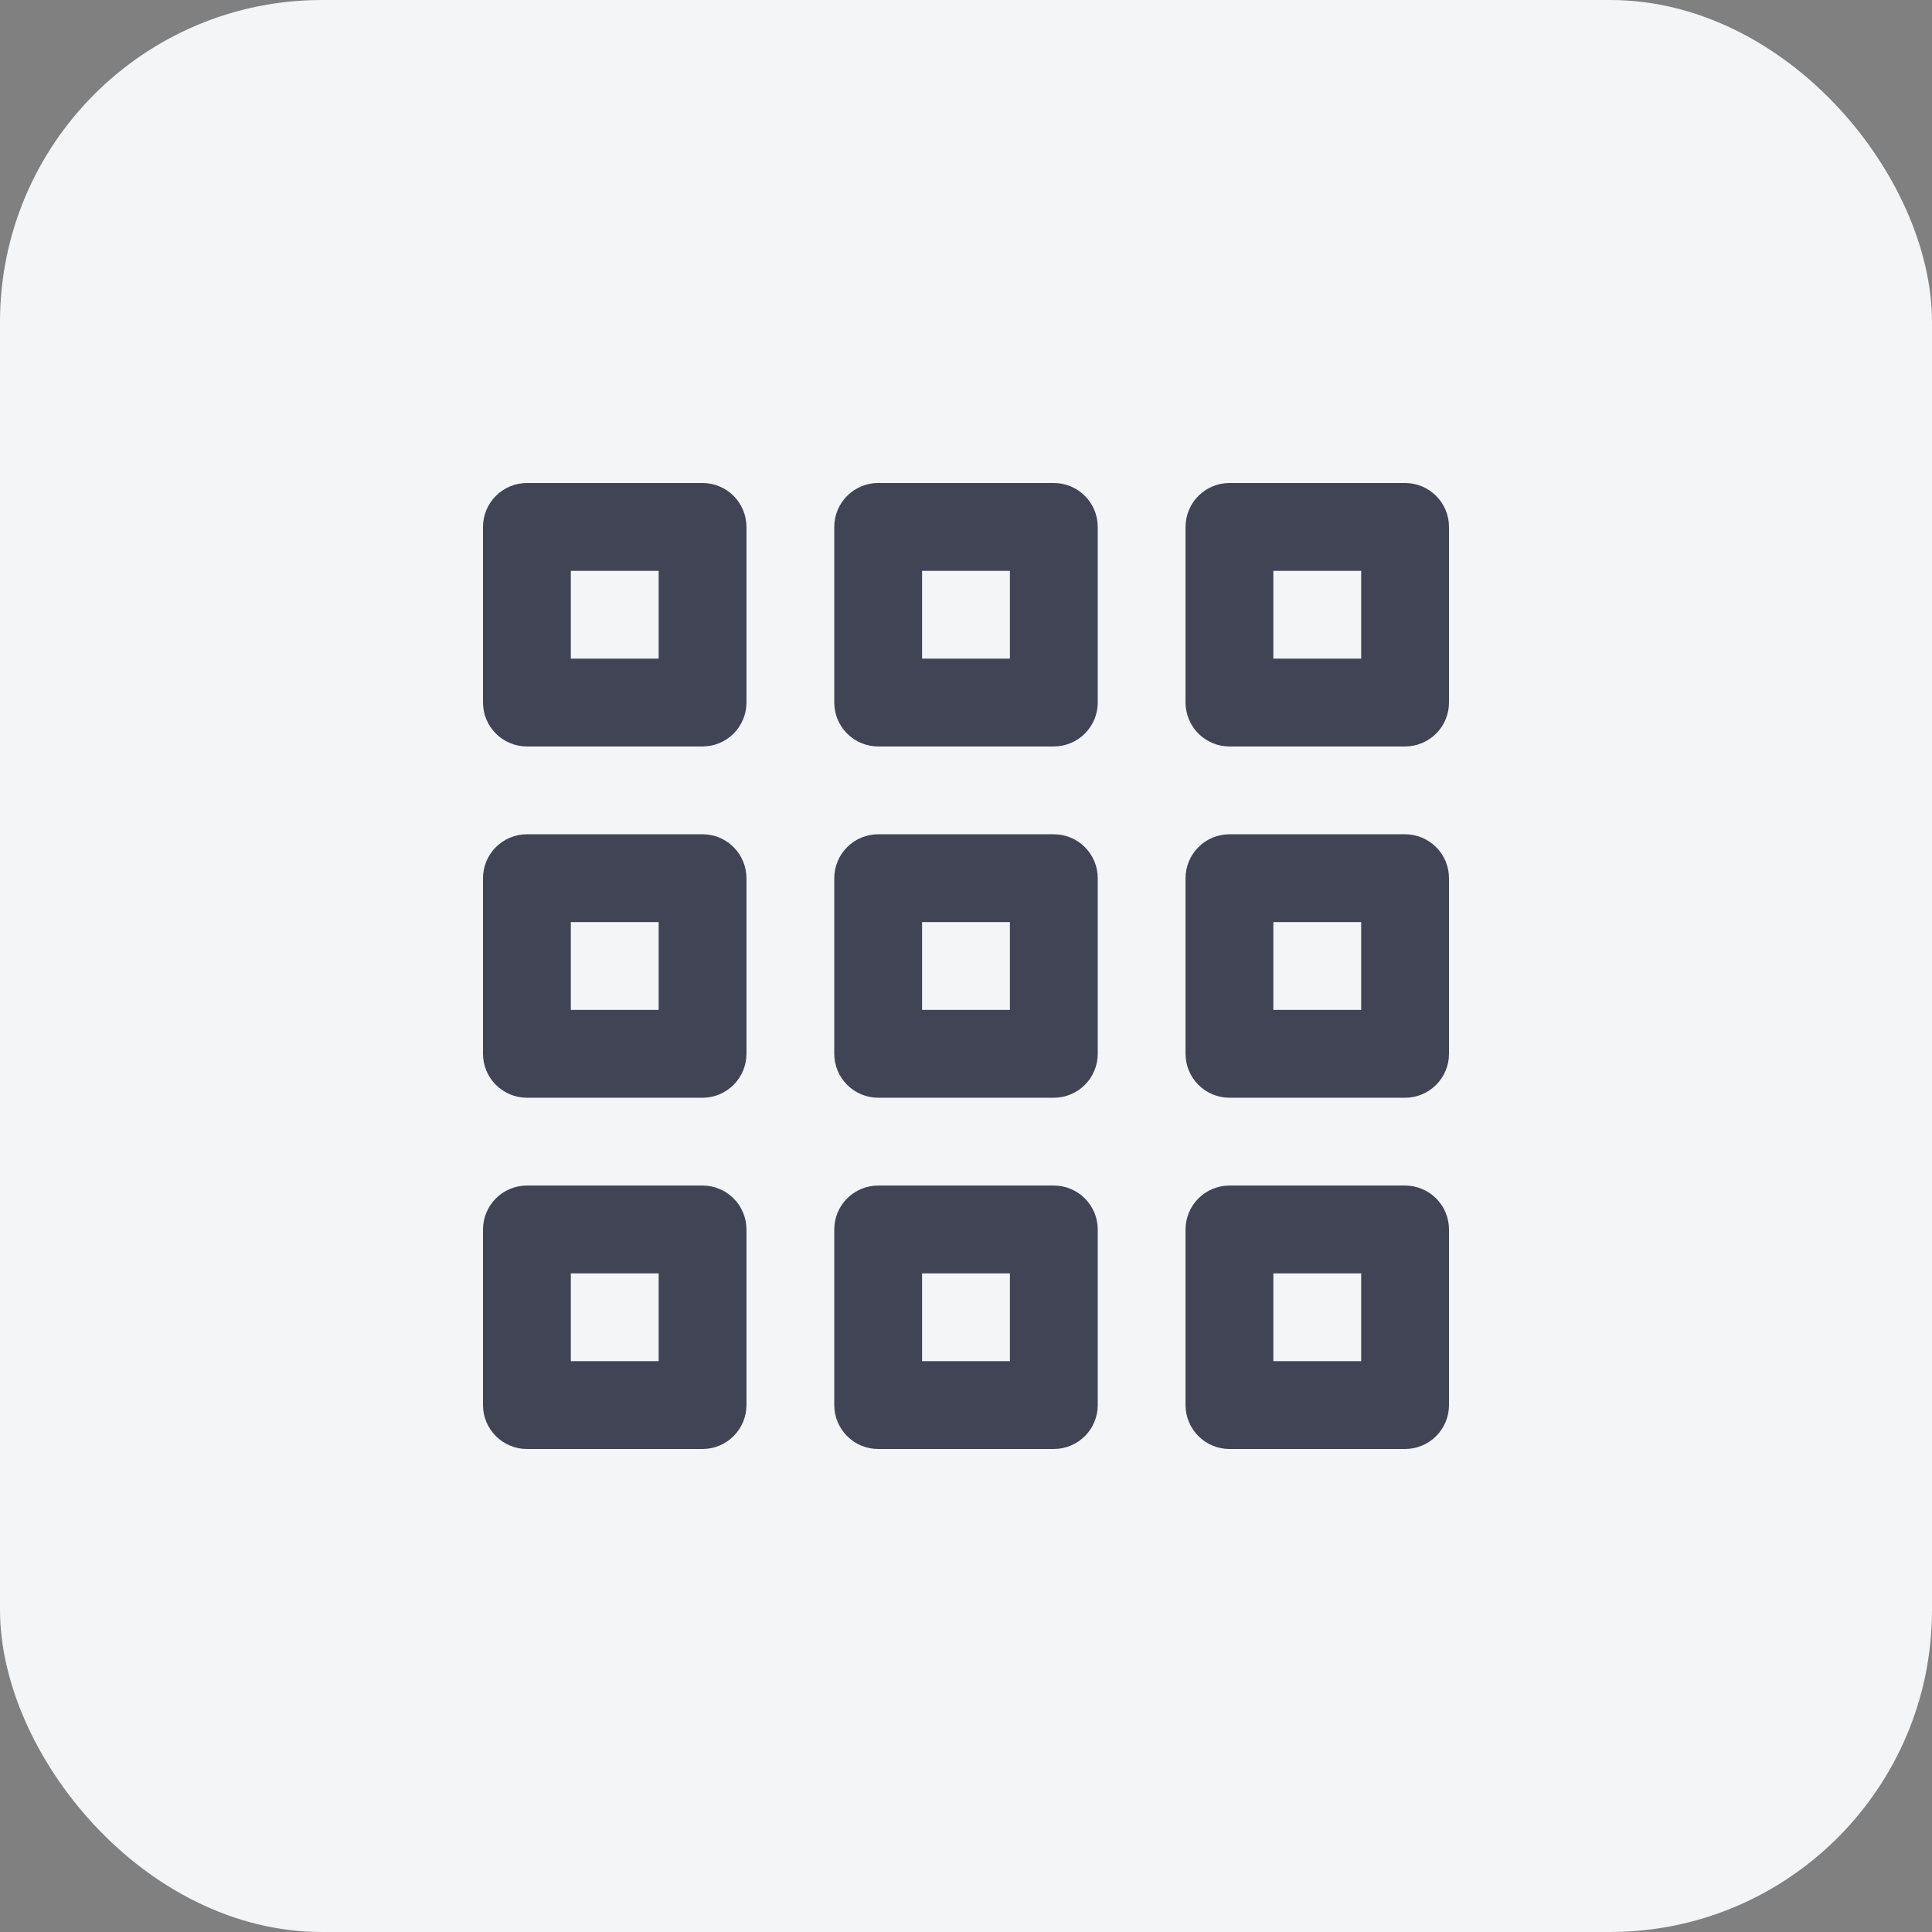 <svg width="48" height="48" viewBox="0 0 48 48" fill="none" xmlns="http://www.w3.org/2000/svg">
<rect x="0" y="0" width="48" height="48" fill="#808080" stroke="none"/>
<rect width="48" height="48" rx="8" fill="#F4F5F7"/>
<path d="M13.091 12C12.802 12 12.524 12.115 12.32 12.32C12.115 12.524 12 12.802 12 13.091V17.454C12 17.744 12.115 18.021 12.32 18.226C12.524 18.43 12.802 18.545 13.091 18.546H17.454C17.744 18.545 18.021 18.43 18.226 18.226C18.43 18.021 18.545 17.744 18.546 17.454V13.091C18.545 12.802 18.43 12.524 18.226 12.32C18.021 12.115 17.744 12 17.454 12H13.091ZM21.818 12C21.529 12 21.251 12.115 21.047 12.32C20.842 12.524 20.727 12.802 20.727 13.091V17.454C20.727 17.744 20.842 18.021 21.047 18.226C21.251 18.43 21.529 18.545 21.818 18.546H26.182C26.471 18.545 26.749 18.43 26.953 18.226C27.158 18.021 27.273 17.744 27.273 17.454V13.091C27.273 12.802 27.158 12.524 26.953 12.32C26.749 12.115 26.471 12 26.182 12H21.818ZM30.546 12C30.256 12 29.979 12.115 29.774 12.32C29.57 12.524 29.455 12.802 29.454 13.091V17.454C29.455 17.744 29.57 18.021 29.774 18.226C29.979 18.43 30.256 18.545 30.546 18.546H34.909C35.198 18.545 35.476 18.43 35.68 18.226C35.885 18.021 36 17.744 36 17.454V13.091C36 12.802 35.885 12.524 35.68 12.32C35.476 12.115 35.198 12 34.909 12H30.546ZM14.182 14.182H16.364V16.364H14.182V14.182ZM22.909 14.182H25.091V16.364H22.909V14.182ZM31.636 14.182H33.818V16.364H31.636V14.182ZM13.091 20.727C12.802 20.727 12.524 20.842 12.32 21.047C12.115 21.251 12 21.529 12 21.818V26.182C12 26.471 12.115 26.749 12.32 26.953C12.524 27.158 12.802 27.273 13.091 27.273H17.454C17.744 27.273 18.021 27.158 18.226 26.953C18.43 26.749 18.545 26.471 18.546 26.182V21.818C18.545 21.529 18.43 21.251 18.226 21.047C18.021 20.842 17.744 20.727 17.454 20.727H13.091ZM21.818 20.727C21.529 20.727 21.251 20.842 21.047 21.047C20.842 21.251 20.727 21.529 20.727 21.818V26.182C20.727 26.471 20.842 26.749 21.047 26.953C21.251 27.158 21.529 27.273 21.818 27.273H26.182C26.471 27.273 26.749 27.158 26.953 26.953C27.158 26.749 27.273 26.471 27.273 26.182V21.818C27.273 21.529 27.158 21.251 26.953 21.047C26.749 20.842 26.471 20.727 26.182 20.727H21.818ZM30.546 20.727C30.256 20.727 29.979 20.842 29.774 21.047C29.57 21.251 29.455 21.529 29.454 21.818V26.182C29.455 26.471 29.57 26.749 29.774 26.953C29.979 27.158 30.256 27.273 30.546 27.273H34.909C35.198 27.273 35.476 27.158 35.68 26.953C35.885 26.749 36 26.471 36 26.182V21.818C36 21.529 35.885 21.251 35.68 21.047C35.476 20.842 35.198 20.727 34.909 20.727H30.546ZM14.182 22.909H16.364V25.091H14.182V22.909ZM22.909 22.909H25.091V25.091H22.909V22.909ZM31.636 22.909H33.818V25.091H31.636V22.909ZM13.091 29.454C12.802 29.455 12.524 29.57 12.32 29.774C12.115 29.979 12 30.256 12 30.546V34.909C12 35.198 12.115 35.476 12.32 35.68C12.524 35.885 12.802 36 13.091 36H17.454C17.744 36 18.021 35.885 18.226 35.68C18.43 35.476 18.545 35.198 18.546 34.909V30.546C18.545 30.256 18.43 29.979 18.226 29.774C18.021 29.57 17.744 29.455 17.454 29.454H13.091ZM21.818 29.454C21.529 29.455 21.251 29.57 21.047 29.774C20.842 29.979 20.727 30.256 20.727 30.546V34.909C20.727 35.198 20.842 35.476 21.047 35.68C21.251 35.885 21.529 36 21.818 36H26.182C26.471 36 26.749 35.885 26.953 35.68C27.158 35.476 27.273 35.198 27.273 34.909V30.546C27.273 30.256 27.158 29.979 26.953 29.774C26.749 29.57 26.471 29.455 26.182 29.454H21.818ZM30.546 29.454C30.256 29.455 29.979 29.57 29.774 29.774C29.57 29.979 29.455 30.256 29.454 30.546V34.909C29.455 35.198 29.57 35.476 29.774 35.68C29.979 35.885 30.256 36 30.546 36H34.909C35.198 36 35.476 35.885 35.68 35.68C35.885 35.476 36 35.198 36 34.909V30.546C36 30.256 35.885 29.979 35.68 29.774C35.476 29.57 35.198 29.455 34.909 29.454H30.546ZM14.182 31.636H16.364V33.818H14.182V31.636ZM22.909 31.636H25.091V33.818H22.909V31.636ZM31.636 31.636H33.818V33.818H31.636V31.636Z" fill="#414455"/>
</svg>
